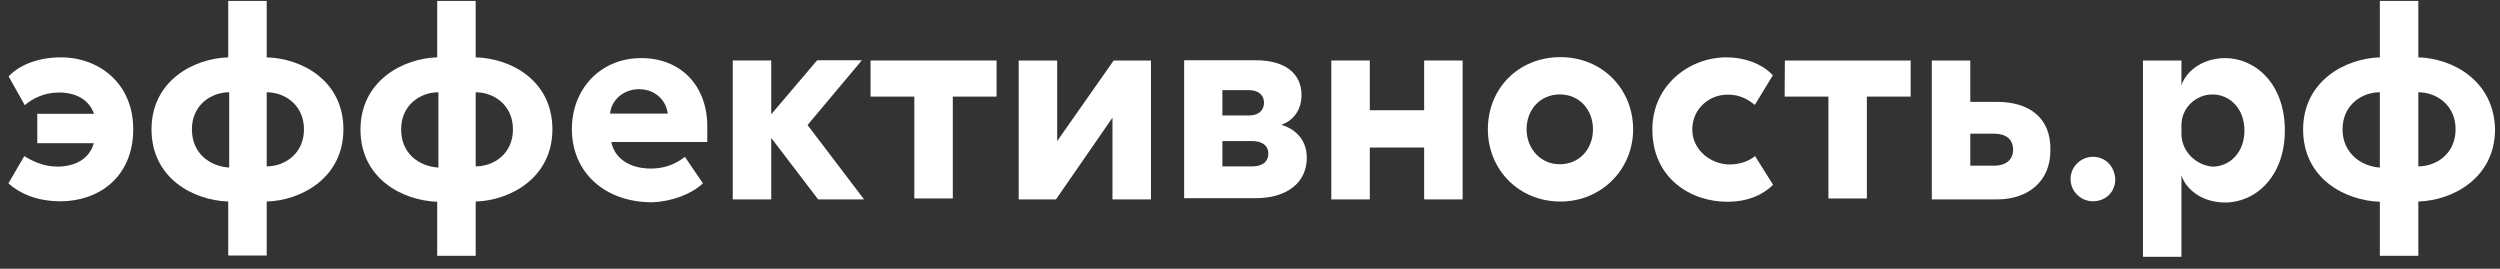 <?xml version="1.0" encoding="UTF-8"?> <svg xmlns="http://www.w3.org/2000/svg" width="521" height="56" viewBox="0 0 521 56" fill="none"><rect x="0" y="0" width="521" height="56" fill="#333333" stroke="none"/><path d="M7.768 29.839H19.546C18.644 33.178 15.537 34.722 11.978 34.722C8.871 34.722 6.415 33.377 5.062 32.53L1.754 38.21C3.96 40.203 7.518 41.946 12.63 41.946C20.398 41.946 27.765 37.064 27.765 26.9C27.765 17.434 20.699 11.953 12.68 11.953C7.367 11.953 3.559 13.946 1.805 15.939L5.162 21.918C6.716 20.572 9.172 19.277 12.279 19.277C15.637 19.277 18.494 20.622 19.596 23.711H7.768V29.839Z" fill="white"></path><path d="M55.58 11.953V0.195H47.562V11.953C40.445 12.153 31.574 16.786 31.574 26.95C31.574 37.114 40.245 41.747 47.562 41.996V53.256H55.58V41.996C62.697 41.797 71.568 37.114 71.568 26.95C71.568 16.786 62.897 12.153 55.58 11.953ZM39.994 26.95C39.994 21.868 44.003 19.227 47.762 19.227V34.922C43.803 34.672 39.994 32.032 39.994 26.95ZM55.58 34.672V19.227C59.339 19.227 63.348 21.868 63.348 26.95C63.348 32.032 59.339 34.672 55.58 34.672Z" fill="white"></path><path d="M99.131 11.953V0.195H91.113V11.953C83.996 12.153 75.125 16.836 75.125 27C75.125 37.164 83.796 41.797 91.113 42.046V53.306H99.131V41.996C106.248 41.797 115.119 37.114 115.119 26.95C115.119 16.786 106.498 12.153 99.131 11.953ZM83.595 26.95C83.595 21.868 87.604 19.227 91.363 19.227V34.922C87.354 34.672 83.595 32.032 83.595 26.95ZM99.131 34.672V19.227C102.89 19.227 106.899 21.868 106.899 26.95C106.899 32.032 102.94 34.672 99.131 34.672Z" fill="white"></path><path d="M146.493 38.216L142.734 32.686C140.729 34.231 138.524 35.127 135.617 35.127C131.157 35.127 128.05 32.935 127.398 29.597H147.395V26.259C147.395 18.088 142.082 12.109 133.613 12.109C125.143 12.109 119.179 18.537 119.179 26.907C119.179 35.974 126.095 42.152 135.868 42.152C140.078 42.003 144.037 40.458 146.493 38.216ZM127.148 23.668C127.348 21.028 129.804 18.586 133.162 18.586C136.269 18.586 138.725 20.579 139.176 23.668H127.148Z" fill="white"></path><path d="M160.725 12.604H152.706V41.551H160.725V28.747L170.497 41.551H180.07L168.292 26.057L179.619 12.555H170.297L160.725 23.815C160.725 23.864 160.725 12.604 160.725 12.604Z" fill="white"></path><path d="M181.424 20.133H190.545V41.357H198.564V20.133H207.685V12.609H181.424V20.133Z" fill="white"></path><path d="M220.314 29.4V12.609H212.295V41.556H220.063L231.841 24.517V41.556H239.86V12.609H232.091L220.314 29.4Z" fill="white"></path><path d="M246.777 41.302H261.662C268.327 41.302 272.337 37.964 272.337 32.882C272.337 28.697 269.43 26.704 267.024 26.007C269.029 25.359 271.234 23.366 271.234 19.829C271.234 15.195 267.676 12.555 261.662 12.555H246.777V41.302ZM254.745 34.925V29.395H260.96C262.965 29.395 264.318 30.291 264.318 32.035C264.318 33.779 262.965 34.676 260.96 34.676H254.745V34.925ZM254.745 24.064V18.782H260.308C262.063 18.782 263.416 19.679 263.416 21.423C263.416 22.968 262.313 24.064 260.308 24.064H254.745Z" fill="white"></path><path d="M296.793 12.609V22.973H285.466V12.609H277.448V41.556H285.466V30.745H296.793V41.556H304.812V12.609H296.793Z" fill="white"></path><path d="M340.344 26.953C340.344 18.533 333.879 11.906 325.209 11.906C316.539 11.906 310.073 18.333 310.073 26.953C310.073 35.373 316.539 41.999 325.209 41.999C333.679 41.999 340.344 35.373 340.344 26.953ZM318.142 26.953C318.142 22.768 321.049 19.679 325.058 19.679C329.068 19.679 331.975 22.768 331.975 26.953C331.975 31.138 329.068 34.227 325.058 34.227C321.25 34.277 318.142 31.138 318.142 26.953Z" fill="white"></path><path d="M365.704 21.868L369.463 15.69C367.909 13.946 364.551 11.953 359.69 11.953C352.373 11.953 344.354 17.483 344.354 27C344.354 37.163 352.373 42.046 359.941 42.046C364.401 42.046 367.508 40.502 369.513 38.509L365.754 32.53C364.652 33.427 362.847 34.274 360.442 34.274C356.683 34.274 352.674 31.384 352.674 27C352.674 22.615 356.232 19.725 359.991 19.725C362.597 19.676 364.351 20.772 365.704 21.868Z" fill="white"></path><path d="M371.918 20.133H381.04V41.357H389.058V20.133H398.18V12.609H371.969L371.918 20.133Z" fill="white"></path><path d="M416.172 21.229H410.609V12.609H402.591V41.556H416.172C422.637 41.556 427.298 37.82 427.298 31.392C427.499 24.517 422.838 21.229 416.172 21.229ZM410.609 34.481V27.855H415.521C417.976 27.855 419.53 28.951 419.53 31.193C419.53 33.186 418.177 34.531 415.521 34.531H410.609V34.481Z" fill="white"></path><path d="M436.168 32.68C433.712 32.68 431.507 34.673 431.507 37.313C431.507 39.954 433.712 41.947 436.168 41.947C438.624 41.947 440.829 40.203 440.829 37.313C440.628 34.473 438.624 32.68 436.168 32.68Z" fill="white"></path><path d="M454.612 12.608H446.593V53.512H454.612V36.473C455.263 38.914 458.371 42.202 463.733 42.202C469.948 42.202 476.162 36.921 476.162 27.156C476.162 17.391 469.948 12.109 463.733 12.109C458.421 12.109 455.263 15.447 454.612 17.839V12.608ZM454.612 27.853V26.11C454.612 22.373 457.719 19.682 461.077 19.682C464.635 19.682 467.742 22.572 467.742 27.206C467.742 31.839 464.635 34.729 461.077 34.729C457.97 34.48 454.612 31.839 454.612 27.853Z" fill="white"></path><path d="M503.976 11.953V0.195H495.958V11.953C488.841 12.153 479.97 16.836 479.97 27C479.97 37.164 488.64 41.797 495.958 42.046V53.306H503.976V41.996C511.093 41.797 519.964 37.114 519.964 26.95C519.763 16.786 511.093 12.153 503.976 11.953ZM488.189 26.95C488.189 21.868 492.199 19.227 495.958 19.227V34.922C492.199 34.672 488.189 32.032 488.189 26.95ZM503.976 34.672V19.227C507.735 19.227 511.744 21.868 511.744 26.95C511.744 32.032 507.735 34.672 503.976 34.672Z" fill="white"></path></svg> 